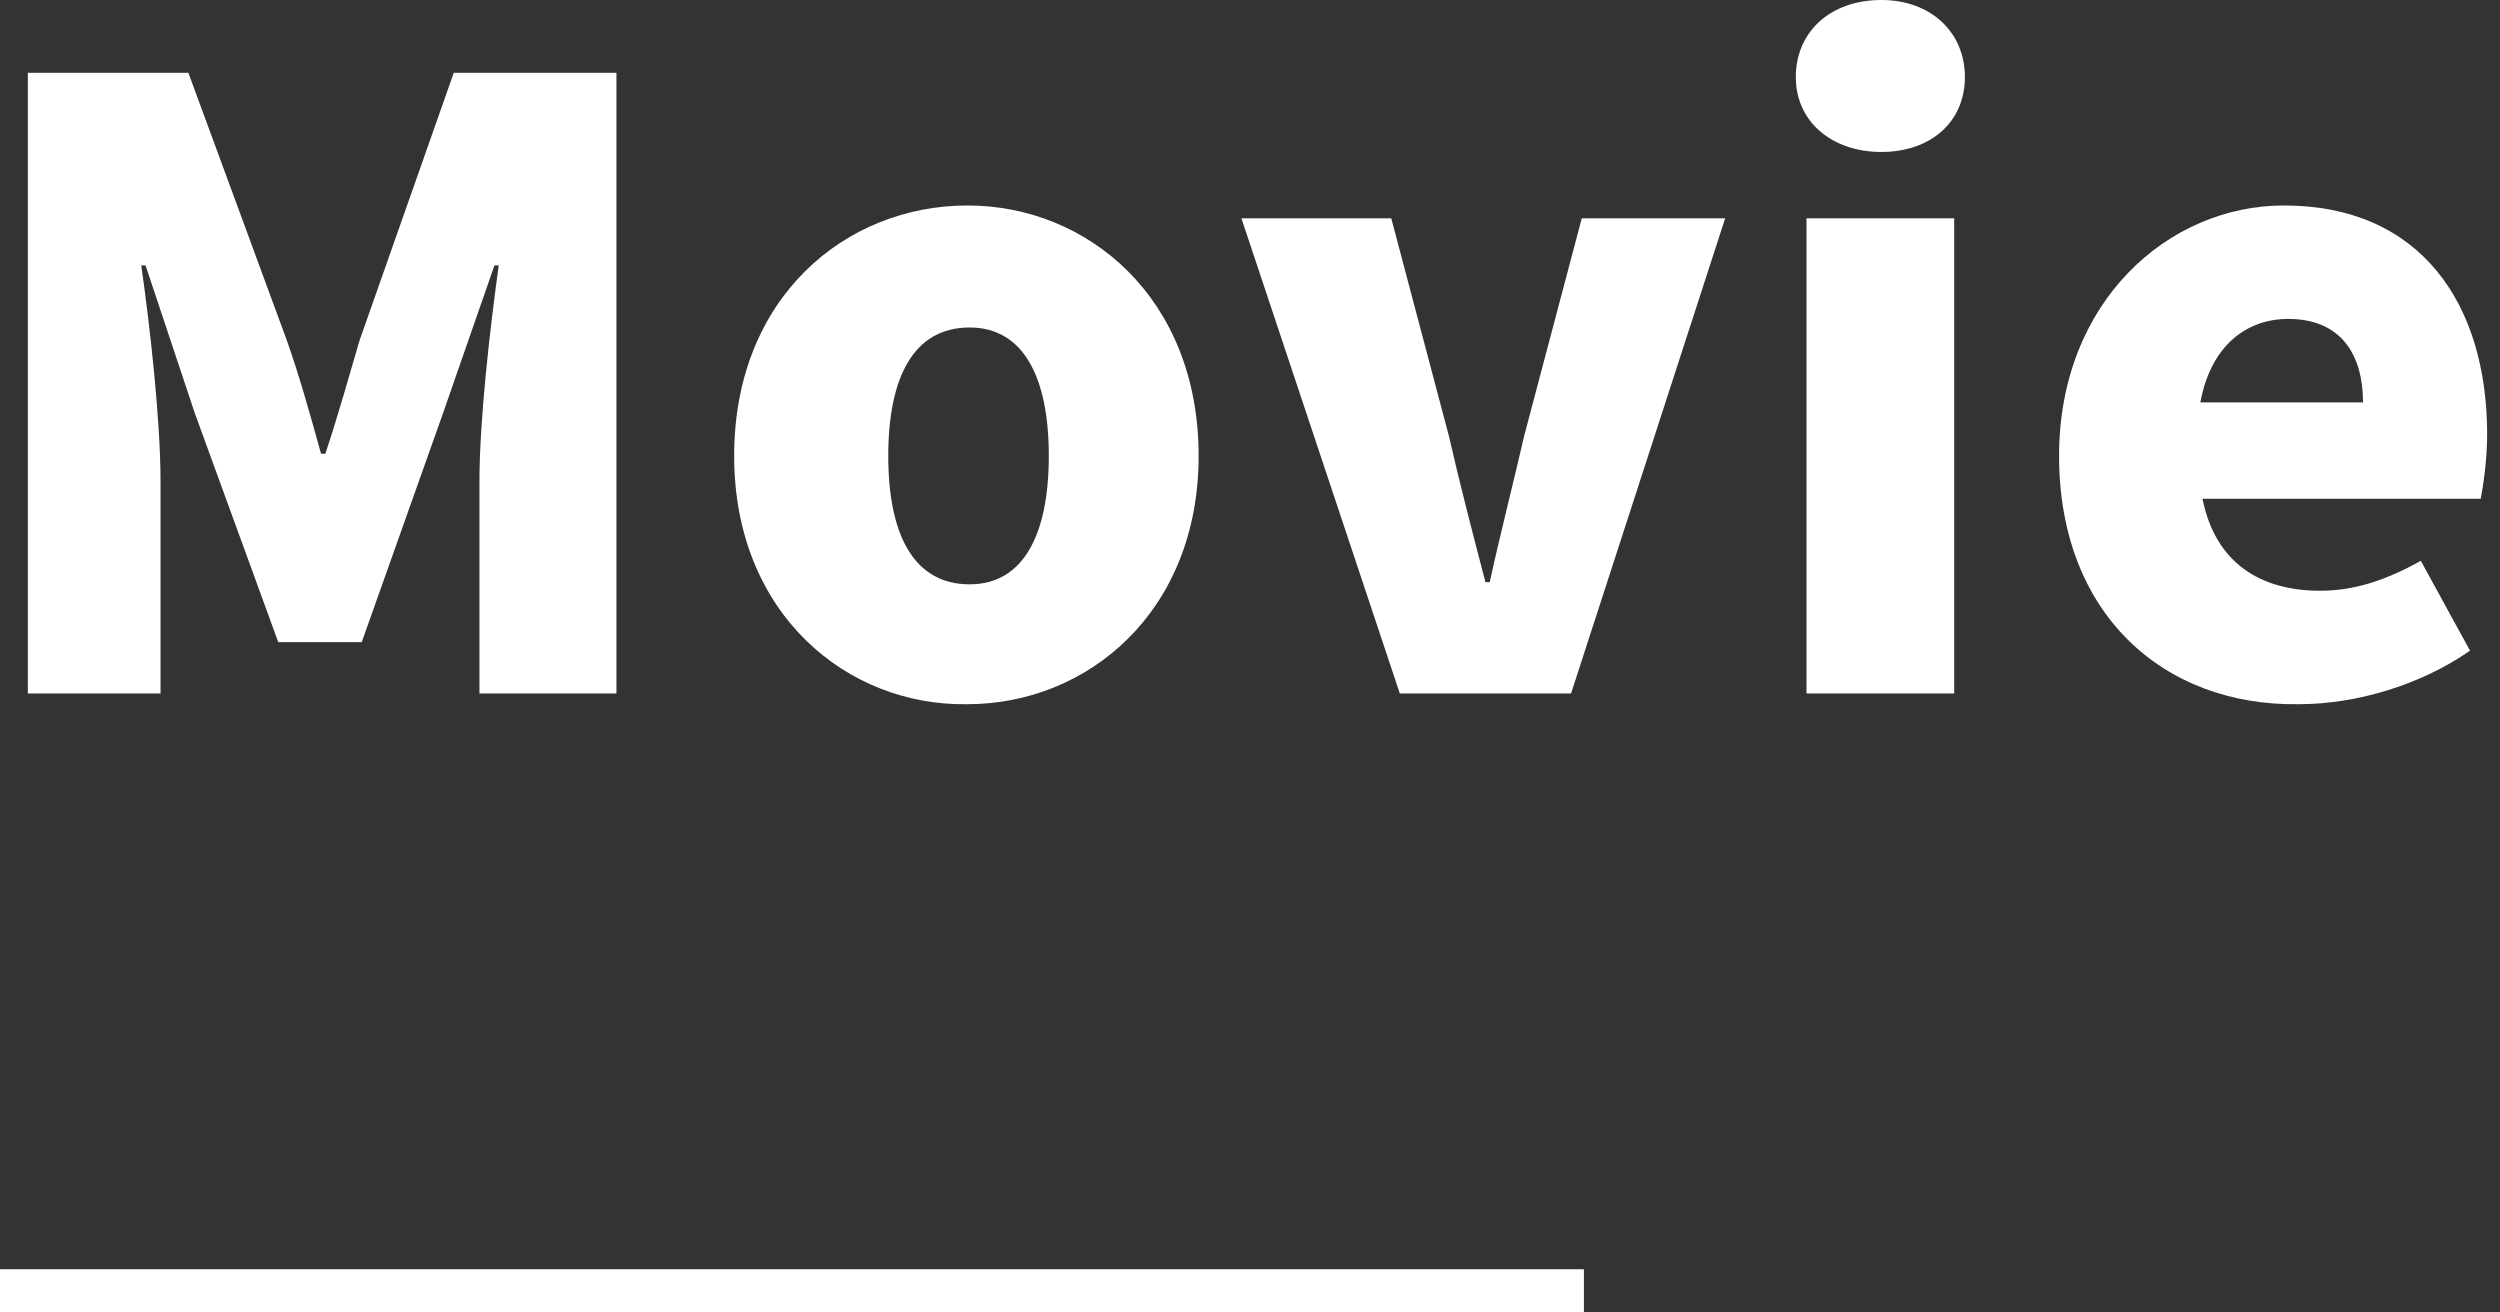<?xml version="1.0" encoding="utf-8"?>
<!-- Generator: Adobe Illustrator 25.2.1, SVG Export Plug-In . SVG Version: 6.00 Build 0)  -->
<svg version="1.1" id="レイヤー_1" xmlns="http://www.w3.org/2000/svg" xmlns:xlink="http://www.w3.org/1999/xlink" x="0px"
	 y="0px" viewBox="0 0 116.8 61.3" style="enable-background:new 0 0 116.8 61.3;" xml:space="preserve">
<rect x="0" y="0" width="116.8" height="61.3" fill="#333333" stroke="none"/>
<style type="text/css">
	.st0{fill:#FFFFFF;}
</style>
<g id="Layer_2">
	<g id="レイヤー_7">
		<rect y="59.3" class="st0" width="74" height="2"/>
	</g>
</g>
<g>
	<path class="st0" d="M1.3,3.4h7.5l4.6,12.5c0.6,1.7,1.1,3.5,1.6,5.3h0.2c0.6-1.8,1.1-3.6,1.6-5.3l4.4-12.5h7.6v29h-6.4v-9.9
		c0-2.9,0.5-7.2,0.9-10.1h-0.2l-2.4,6.9L16.9,30H13L9.1,19.3l-2.3-6.9H6.6c0.4,2.8,0.9,7.2,0.9,10.1v9.9H1.3V3.4z"/>
	<path class="st0" d="M34.3,21.3c0-7.4,5.2-11.7,10.9-11.7c5.6,0,10.8,4.3,10.8,11.7c0,7.3-5.2,11.6-10.8,11.6
		C39.6,33,34.3,28.7,34.3,21.3z M49,21.3c0-3.7-1.2-6-3.7-6c-2.6,0-3.8,2.3-3.8,6c0,3.7,1.2,6,3.8,6C47.8,27.3,49,25,49,21.3z"/>
	<path class="st0" d="M58,10.2h7l2.7,10.2c0.5,2.2,1.1,4.5,1.7,6.8h0.2c0.5-2.3,1.1-4.6,1.6-6.8l2.7-10.2h6.7l-7.2,22.2h-8L58,10.2z
		"/>
	<path class="st0" d="M83.9,3.6c0-2.1,1.6-3.6,4-3.6c2.3,0,3.9,1.5,3.9,3.6c0,2.1-1.6,3.5-3.9,3.5C85.6,7.1,83.9,5.7,83.9,3.6z
		 M84.4,10.2h6.9v22.2h-6.9V10.2z"/>
	<path class="st0" d="M96.2,21.3c0-7.2,5.1-11.7,10.5-11.7c6.4,0,9.5,4.6,9.5,10.7c0,1.2-0.2,2.5-0.3,3h-13c0.6,3,2.7,4.3,5.5,4.3
		c1.6,0,3.1-0.5,4.7-1.4l2.3,4.2c-2.3,1.6-5.3,2.5-8,2.5C101.1,33,96.2,28.7,96.2,21.3z M110.4,18.8c0-2.2-1-3.9-3.5-3.9
		c-1.9,0-3.6,1.2-4.1,3.9H110.4z"/>
</g>
</svg>
